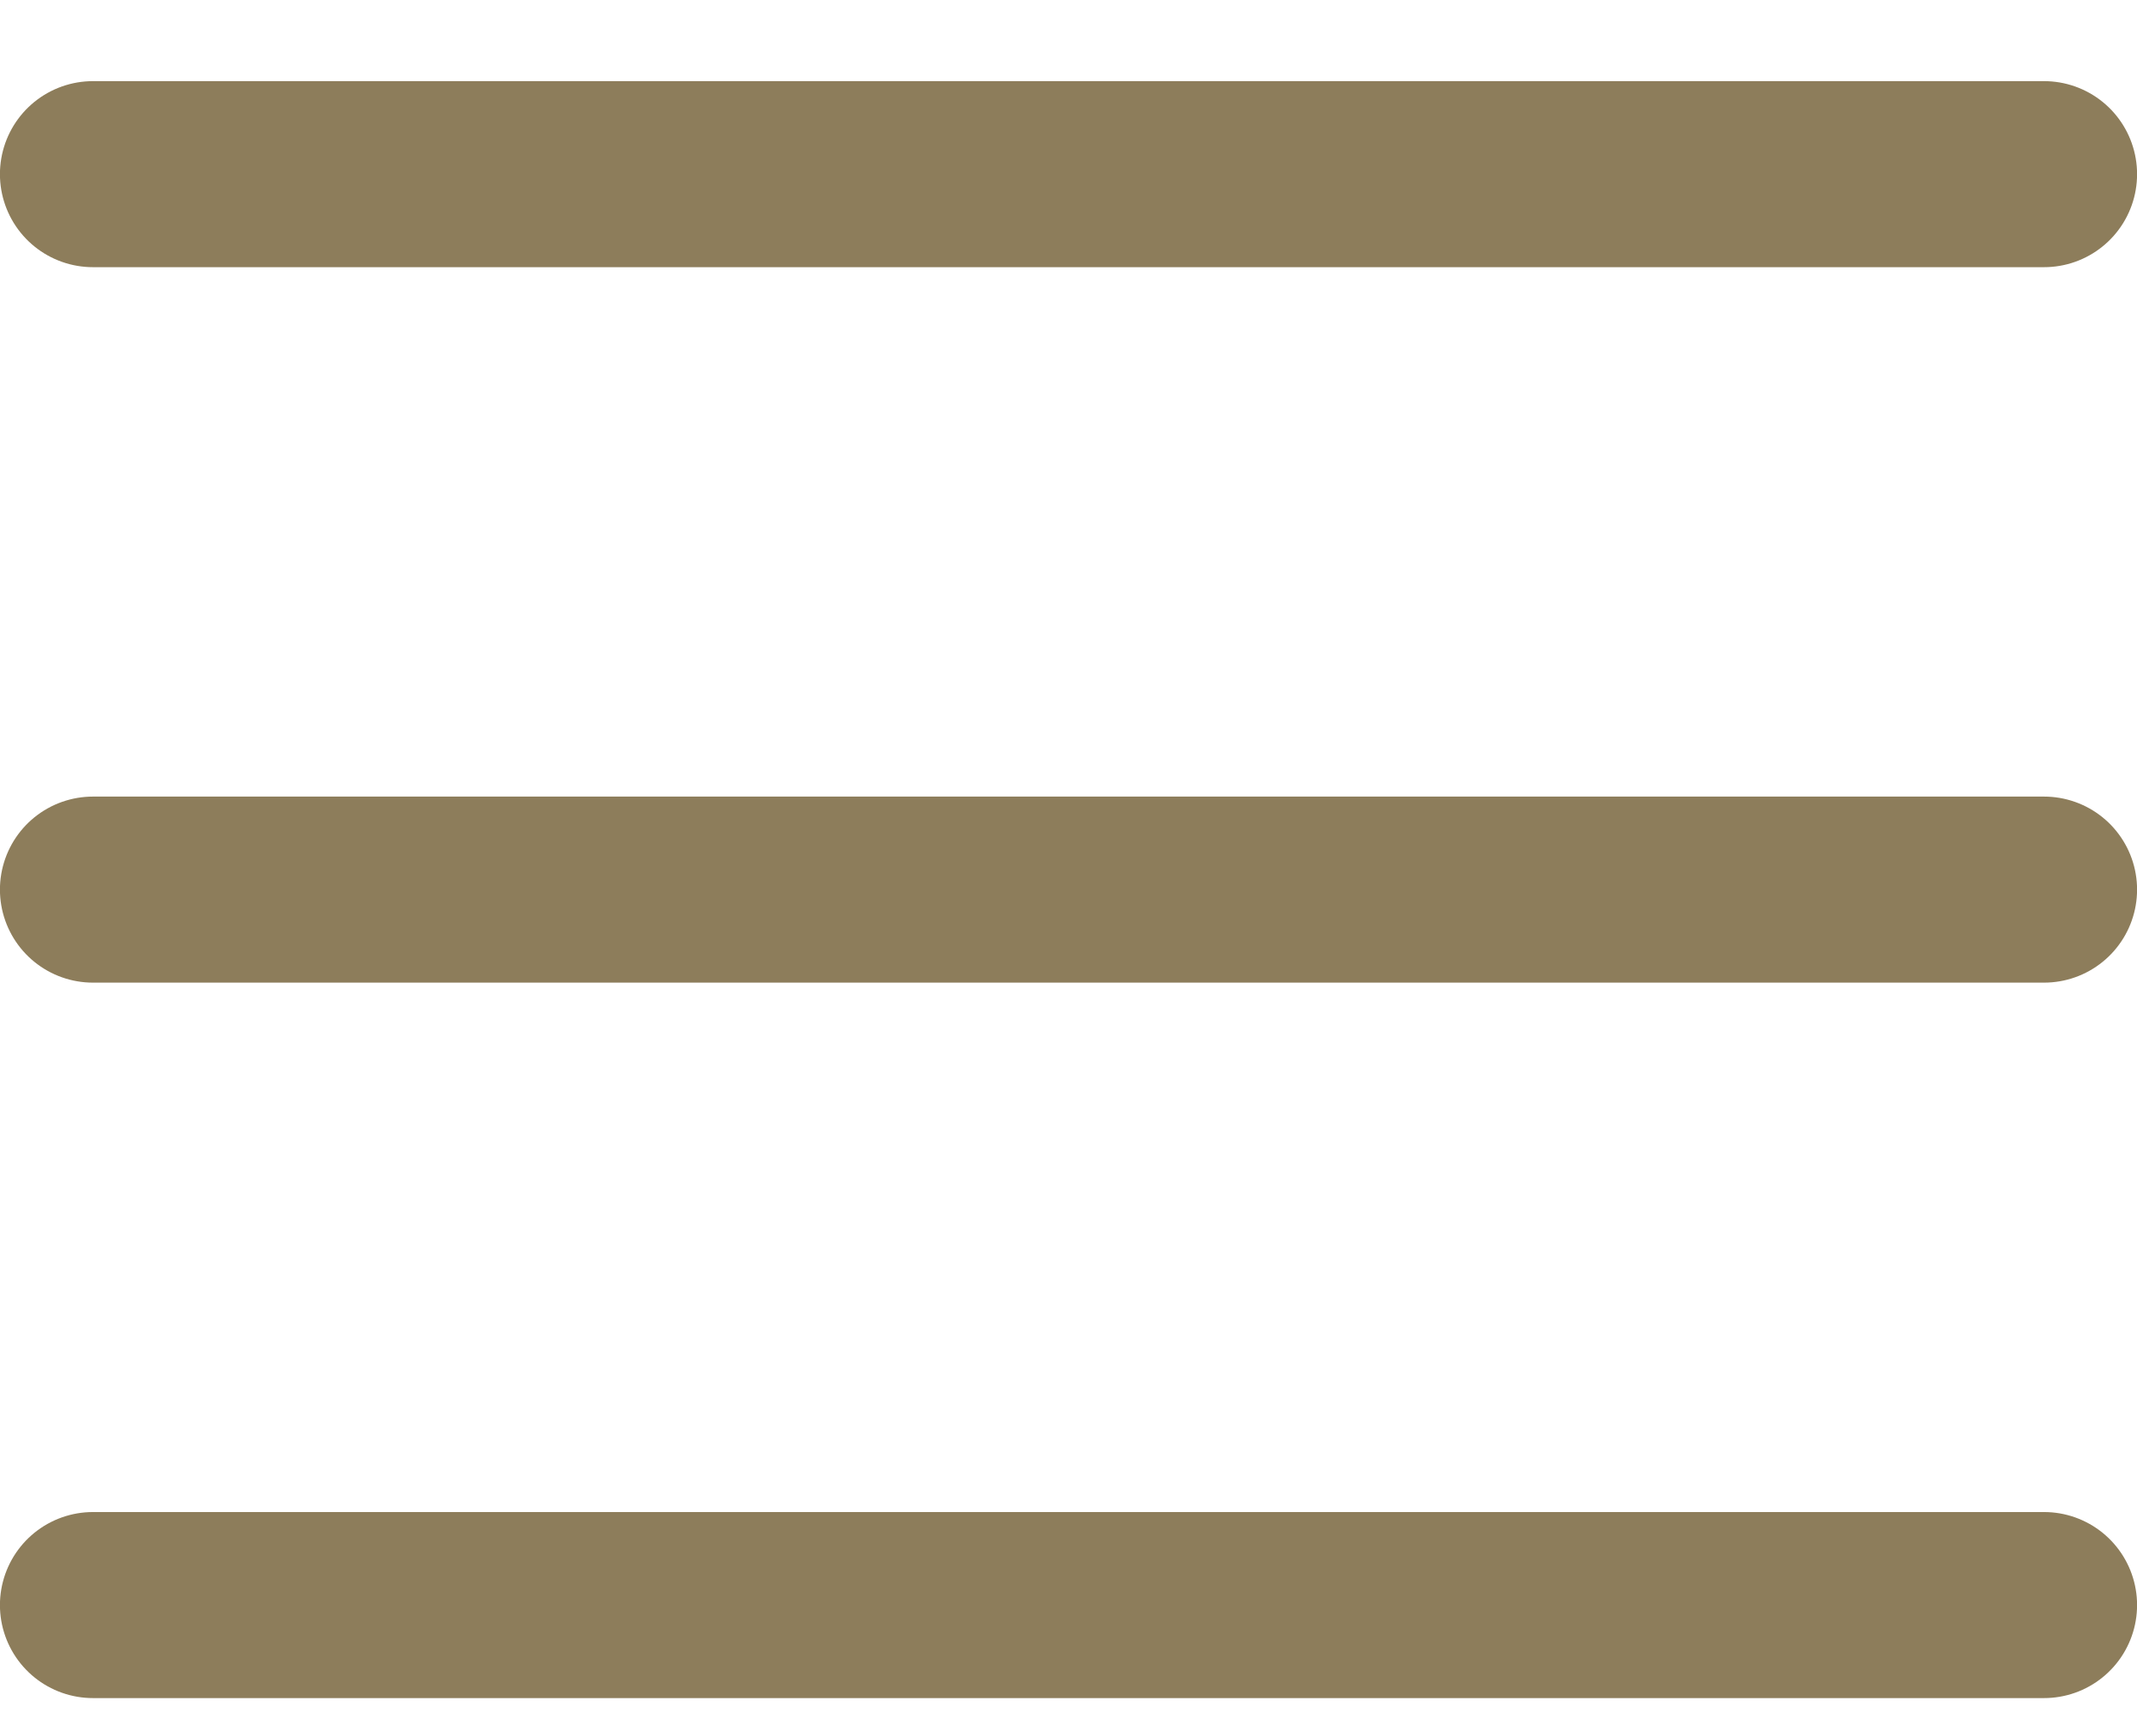 <?xml version="1.0" encoding="UTF-8"?> <svg xmlns="http://www.w3.org/2000/svg" width="16" height="13" viewBox="0 0 16 13" fill="none"> <line x1="0.696" y1="1.304" x2="15.304" y2="1.304" stroke="#8D7D5B" stroke-width="1.393" stroke-linecap="round"></line> <line x1="0.696" y1="6.661" x2="15.304" y2="6.661" stroke="#8D7D5B" stroke-width="1.393" stroke-linecap="round"></line> <line x1="0.696" y1="12.018" x2="15.304" y2="12.018" stroke="#8D7D5B" stroke-width="1.393" stroke-linecap="round"></line> </svg> 